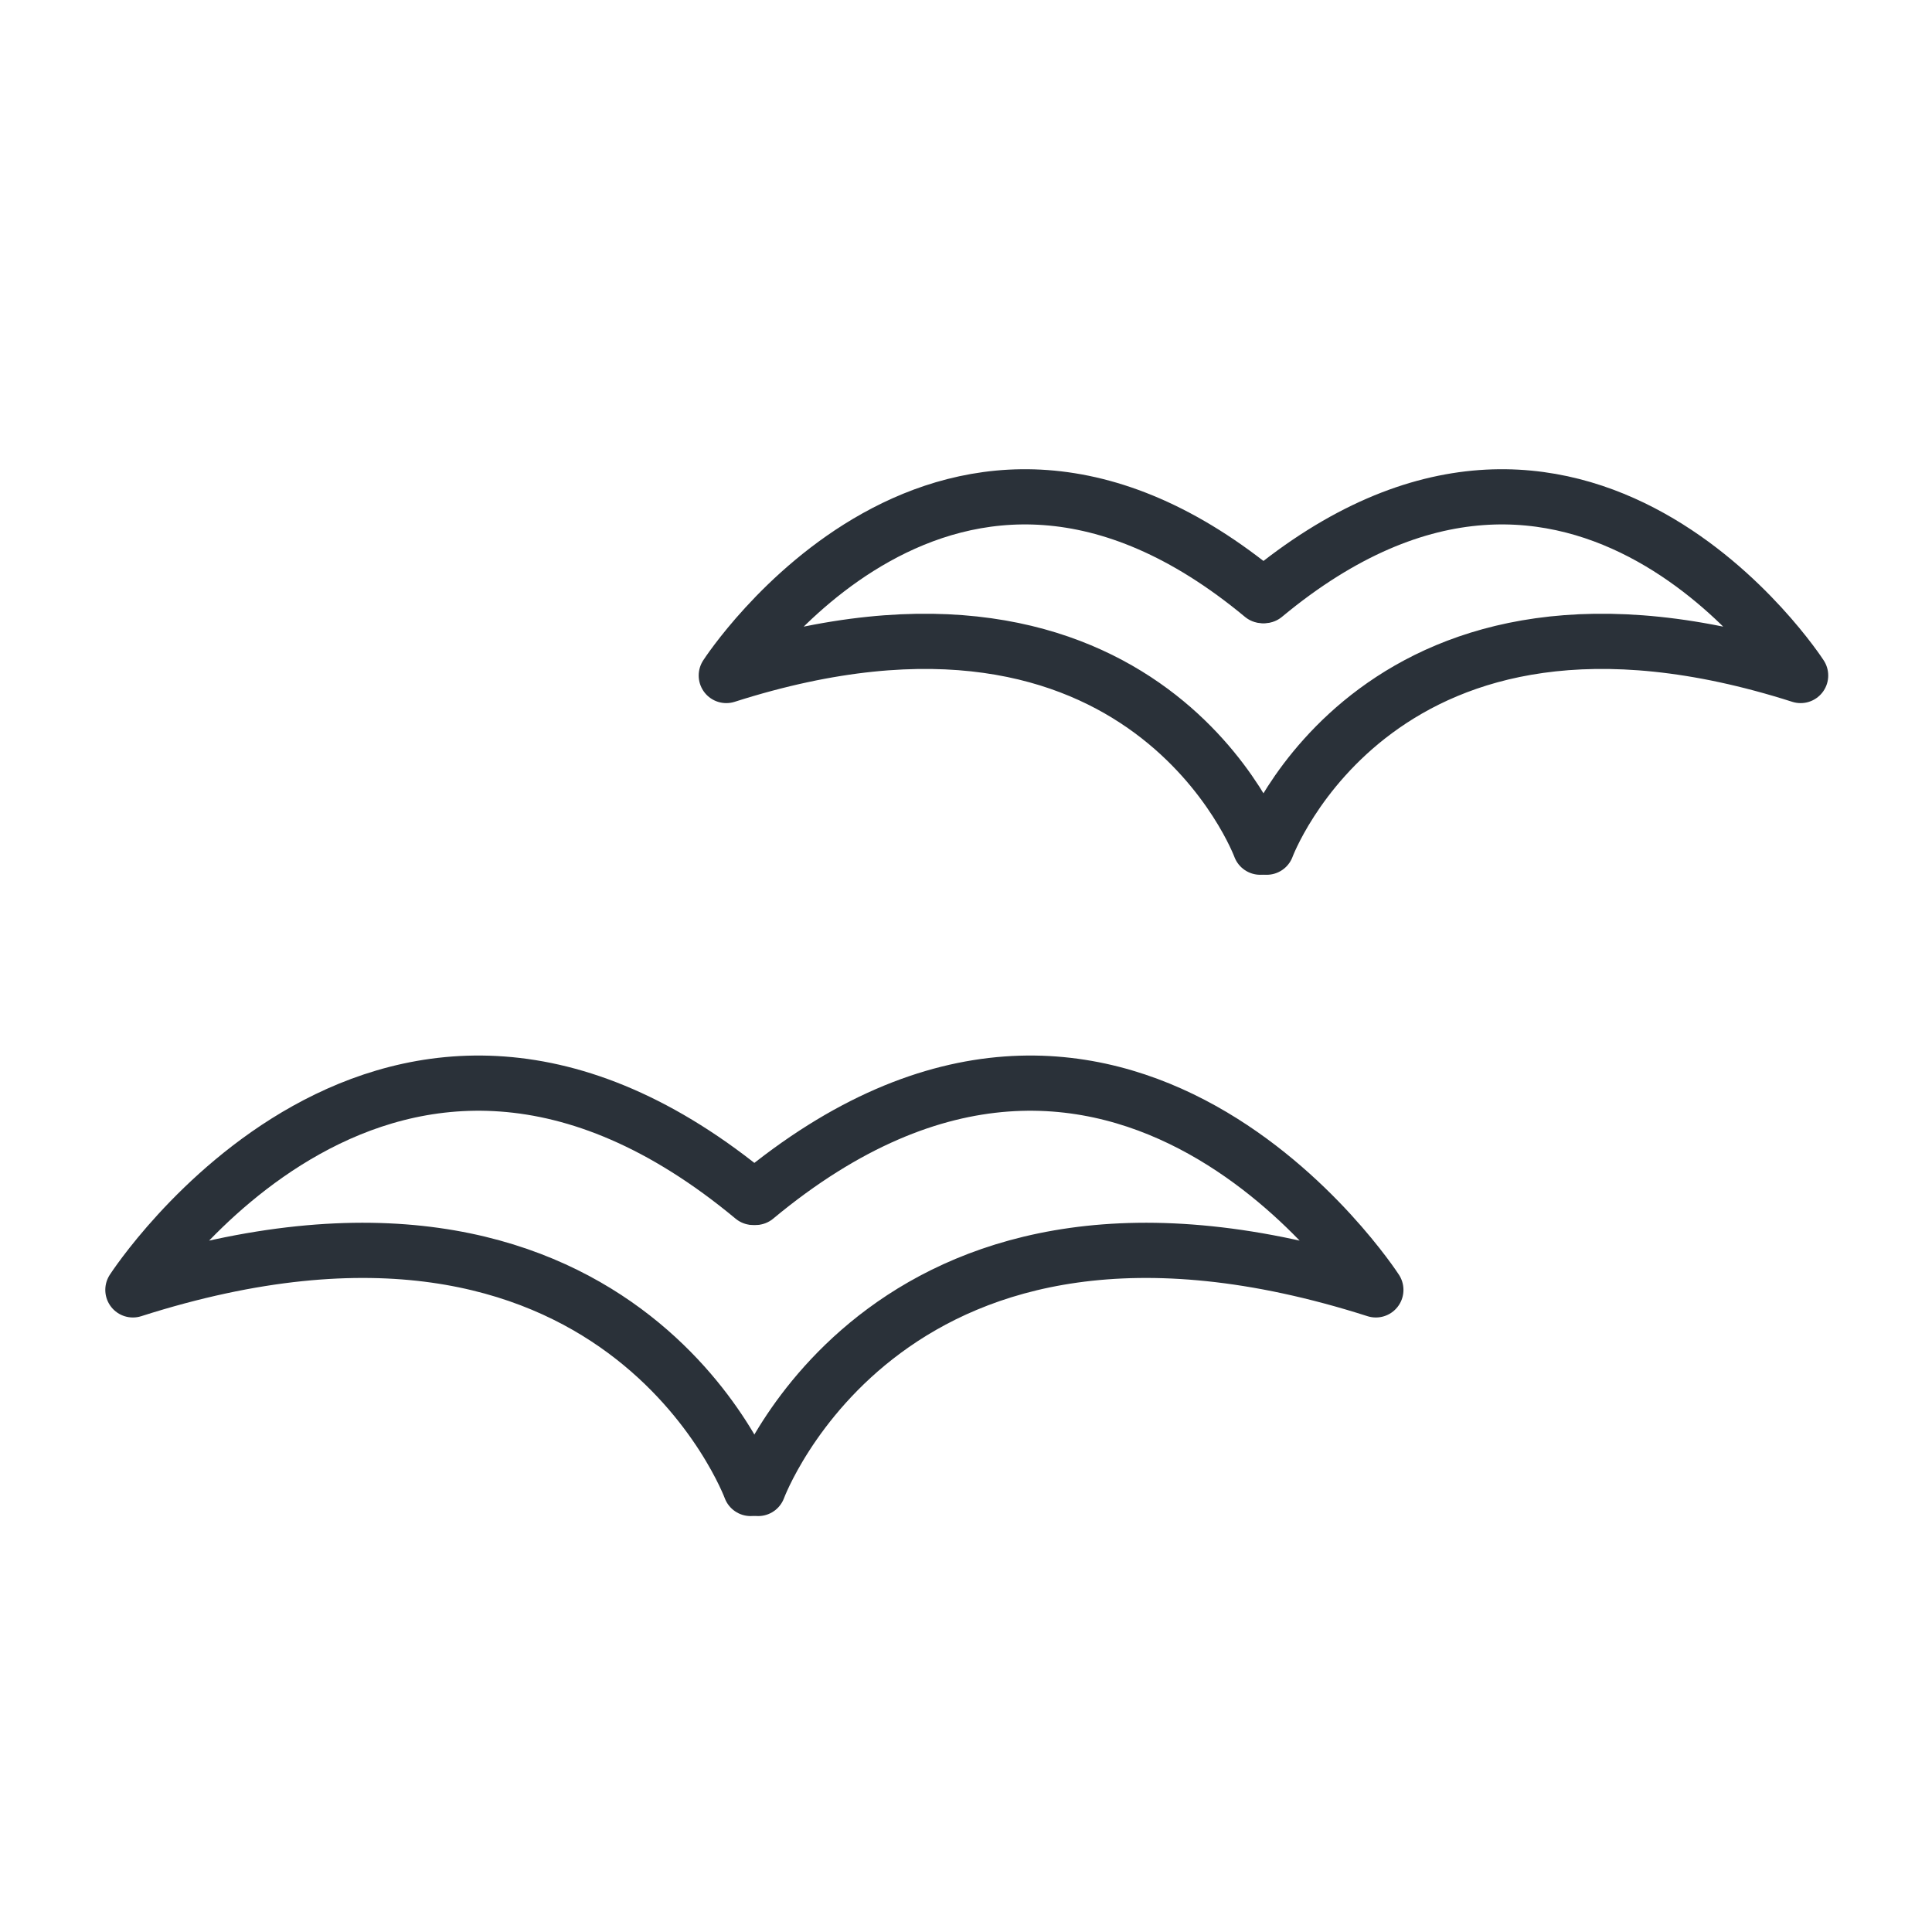 <?xml version="1.0" encoding="utf-8"?>
<!-- Generator: Adobe Illustrator 26.0.0, SVG Export Plug-In . SVG Version: 6.00 Build 0)  -->
<svg version="1.1" id="Capa_1" xmlns="http://www.w3.org/2000/svg" xmlns:xlink="http://www.w3.org/1999/xlink" x="0px" y="0px"
	 viewBox="0 0 140 140" style="enable-background:new 0 0 140 140;" xml:space="preserve">
<style type="text/css">
	.st0{fill:none;stroke:#2A3139;stroke-width:4;stroke-linecap:round;stroke-linejoin:round;stroke-miterlimit:10;}
</style>
<g id="VIN0">
</g>
<g id="navegacion">
</g>
<g id="gastro">
</g>
<g id="avistamiento">
	<g>
		<g>
			<path class="st0" d="M91.32,61.39c0,0-8.17-22.19-38.69-12.44c0,0,16.01-24.77,38.86-5.79"/>
			<path class="st0" d="M91.79,61.39c0,0,8.17-22.19,38.69-12.44c0,0-16.01-24.77-38.86-5.79"/>
		</g>
		<g>
			<path class="st0" d="M54.39,107.86c0,0-9.45-25.67-44.76-14.39c0,0,18.53-28.66,44.95-6.7"/>
			<path class="st0" d="M54.94,107.86c0,0,9.45-25.67,44.76-14.39c0,0-18.53-28.66-44.95-6.7"/>
		</g>
	</g>
</g>
<g id="foto">
</g>
<g id="playa">
</g>
</svg>
